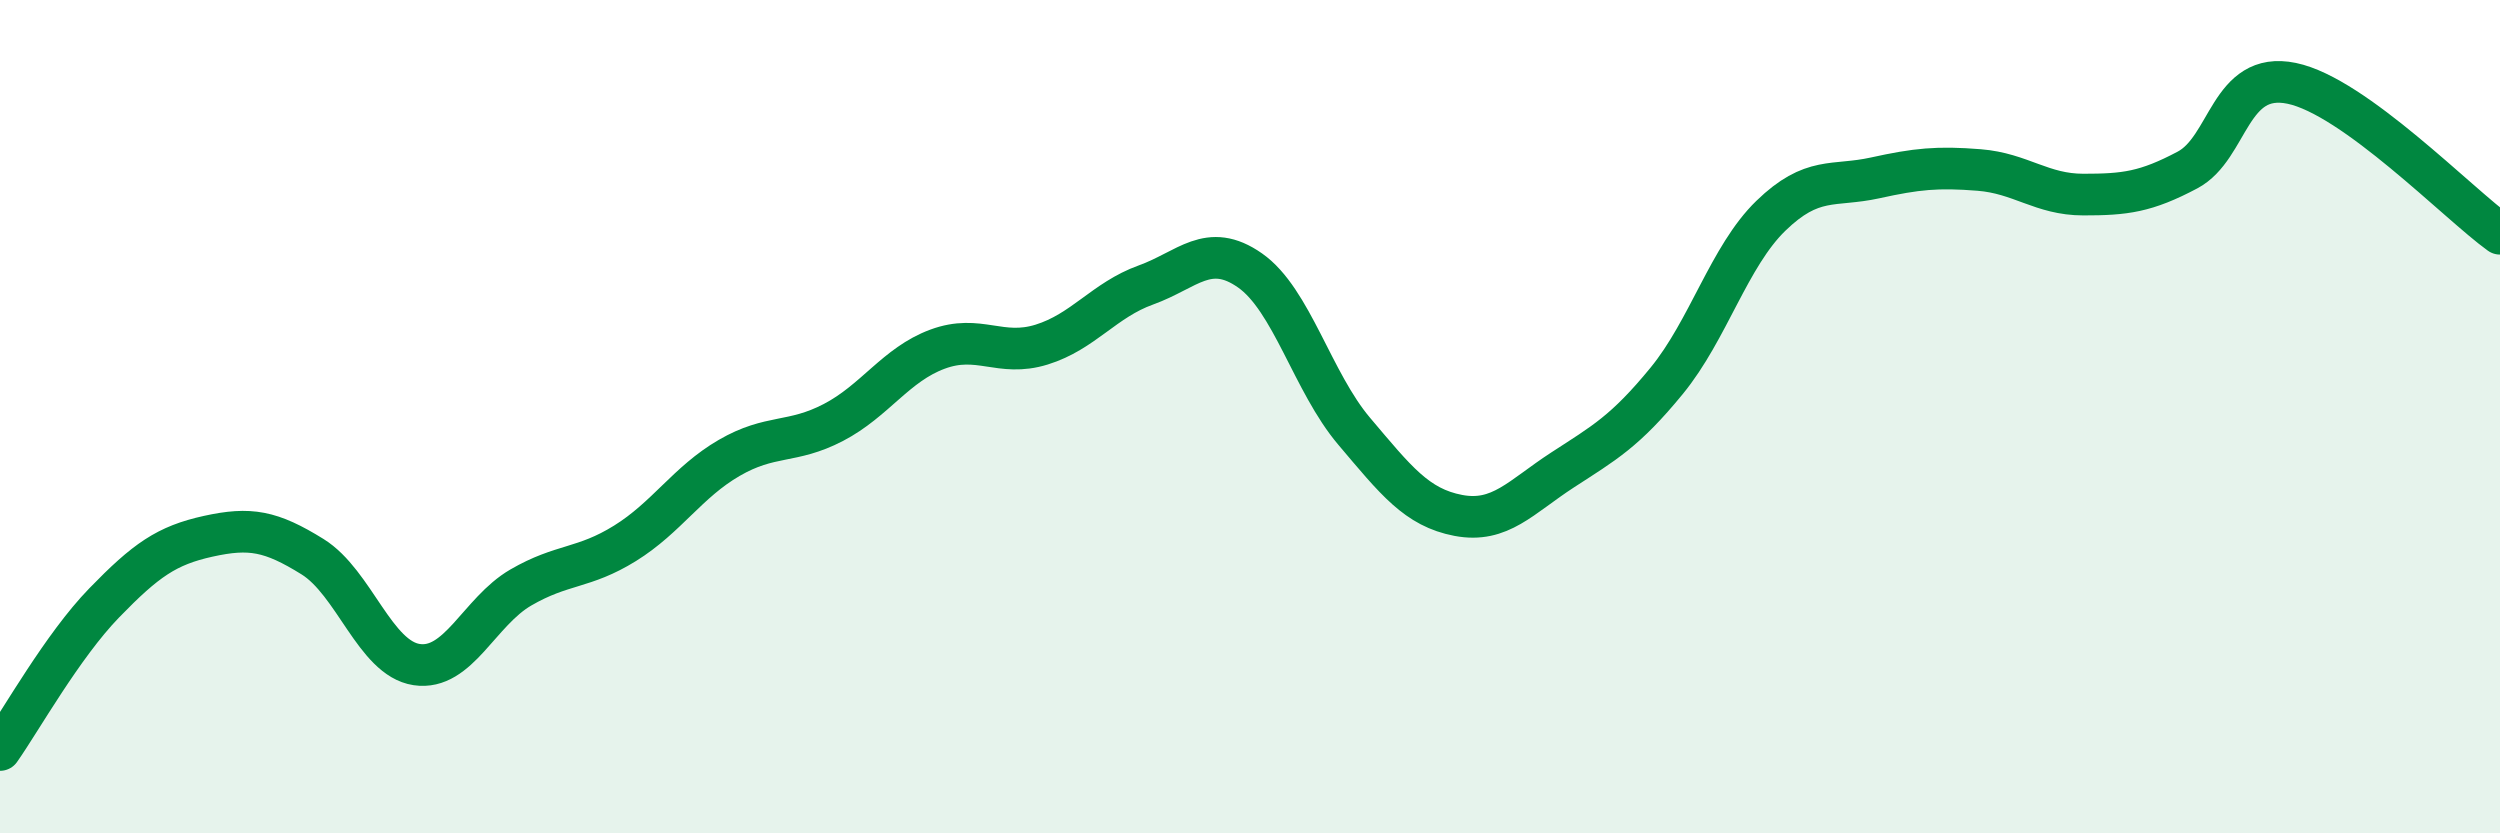 
    <svg width="60" height="20" viewBox="0 0 60 20" xmlns="http://www.w3.org/2000/svg">
      <path
        d="M 0,18 C 0.5,17.29 1.5,15.5 2.5,14.47 C 3.5,13.44 4,13.09 5,12.87 C 6,12.65 6.5,12.74 7.5,13.36 C 8.5,13.98 9,15.8 10,15.95 C 11,16.1 11.5,14.68 12.5,14.1 C 13.5,13.52 14,13.66 15,13.04 C 16,12.42 16.5,11.57 17.5,10.99 C 18.5,10.41 19,10.66 20,10.14 C 21,9.62 21.5,8.75 22.5,8.38 C 23.5,8.01 24,8.58 25,8.27 C 26,7.96 26.5,7.2 27.5,6.84 C 28.5,6.48 29,5.79 30,6.49 C 31,7.19 31.5,9.17 32.5,10.35 C 33.5,11.53 34,12.18 35,12.37 C 36,12.56 36.5,11.93 37.5,11.28 C 38.5,10.63 39,10.36 40,9.14 C 41,7.92 41.5,6.15 42.5,5.18 C 43.5,4.21 44,4.49 45,4.27 C 46,4.05 46.5,4 47.5,4.08 C 48.5,4.16 49,4.67 50,4.67 C 51,4.67 51.5,4.61 52.5,4.08 C 53.5,3.55 53.5,1.69 55,2 C 56.5,2.31 59,4.89 60,5.61L60 20L0 20Z"
        fill="#008740"
        opacity="0.1"
        stroke-linecap="round"
        stroke-linejoin="round"
      />
      <path
        d="M 0,18 C 0.5,17.29 1.5,15.5 2.5,14.47 C 3.5,13.44 4,13.09 5,12.87 C 6,12.65 6.5,12.74 7.5,13.36 C 8.5,13.98 9,15.8 10,15.95 C 11,16.1 11.5,14.68 12.5,14.1 C 13.5,13.52 14,13.66 15,13.04 C 16,12.42 16.5,11.57 17.5,10.99 C 18.5,10.41 19,10.66 20,10.14 C 21,9.62 21.5,8.75 22.5,8.38 C 23.5,8.01 24,8.58 25,8.27 C 26,7.96 26.5,7.2 27.5,6.84 C 28.5,6.48 29,5.79 30,6.49 C 31,7.19 31.5,9.17 32.5,10.35 C 33.5,11.53 34,12.18 35,12.37 C 36,12.56 36.5,11.93 37.5,11.28 C 38.5,10.63 39,10.36 40,9.14 C 41,7.92 41.5,6.15 42.5,5.18 C 43.5,4.21 44,4.49 45,4.27 C 46,4.05 46.5,4 47.5,4.08 C 48.5,4.16 49,4.67 50,4.67 C 51,4.67 51.5,4.61 52.5,4.08 C 53.5,3.55 53.5,1.69 55,2 C 56.5,2.31 59,4.89 60,5.61"
        stroke="#008740"
        stroke-width="1"
        fill="none"
        stroke-linecap="round"
        stroke-linejoin="round"
      />
    </svg>
  